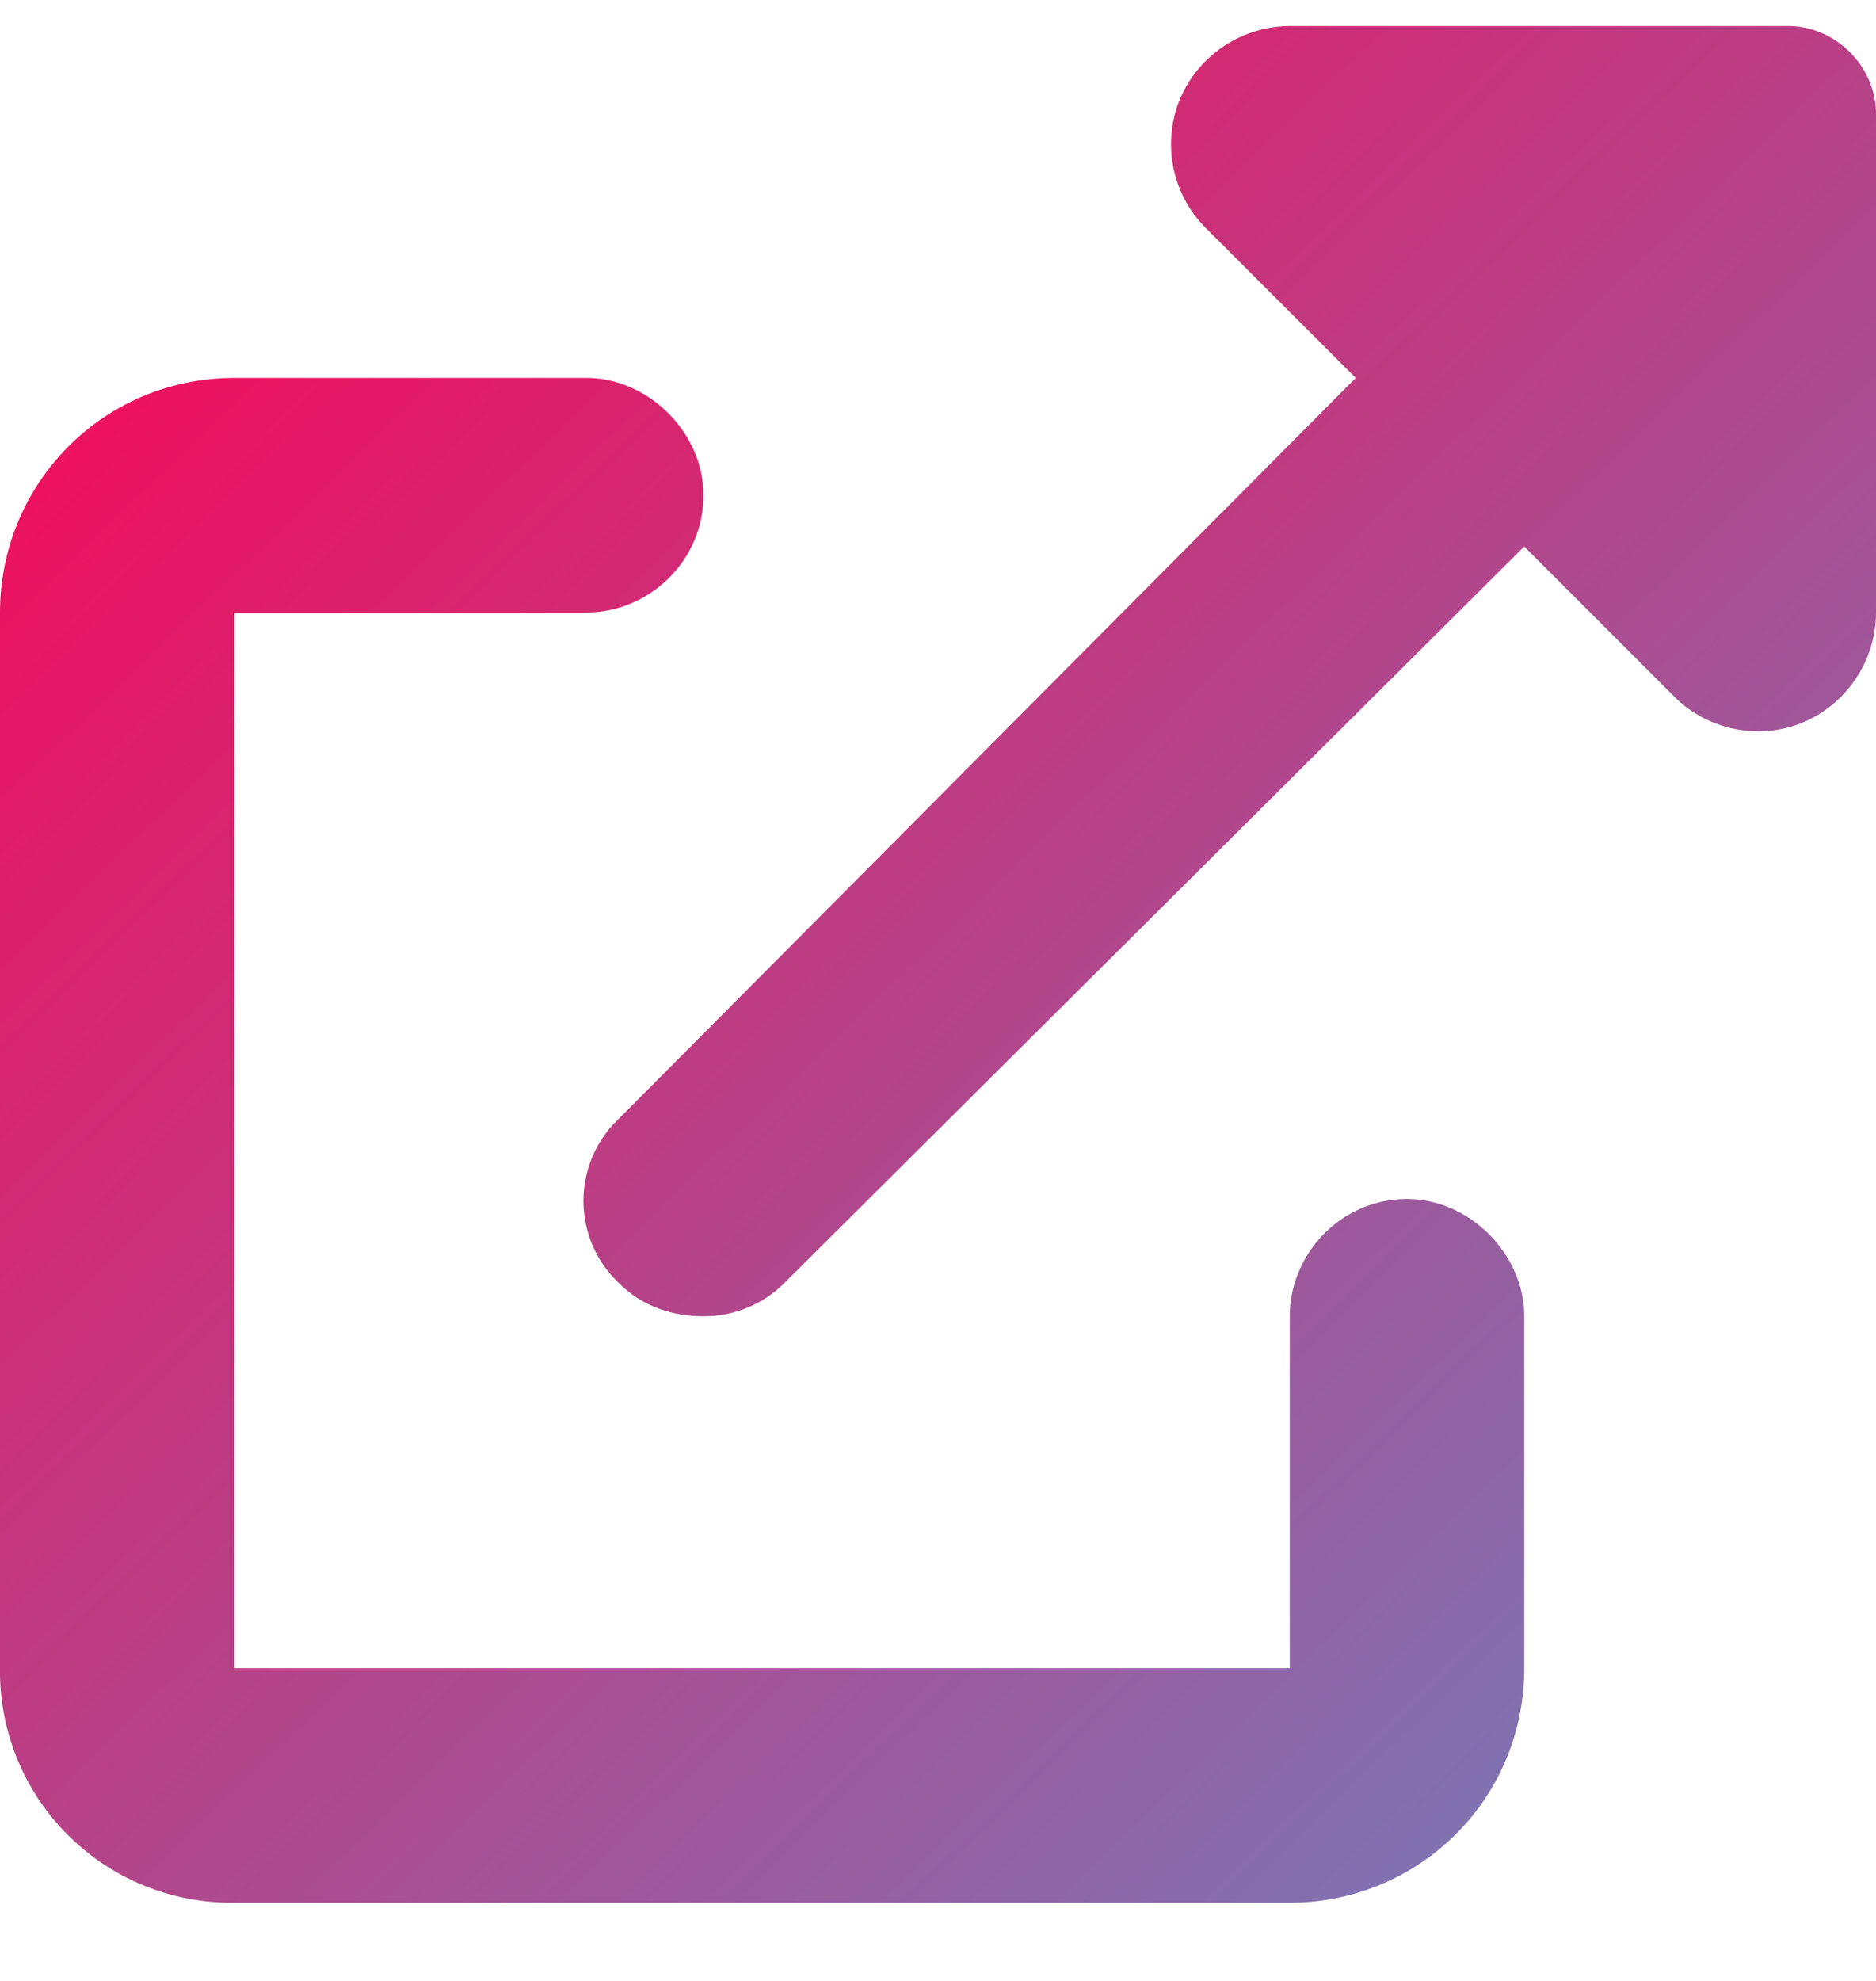 <svg xmlns="http://www.w3.org/2000/svg" fill="none" viewBox="0 0 18 19"><path fill="url(#a)" d="M13.5 11.5c.598 0 1.125.527 1.125 1.125V16c0 1.266-1.02 2.25-2.25 2.25H2.25A2.221 2.221 0 0 1 0 16V5.875c0-1.23.984-2.25 2.25-2.25h3.375c.598 0 1.125.527 1.125 1.125 0 .633-.527 1.125-1.125 1.125H2.25V16h10.125v-3.375c0-.598.492-1.125 1.125-1.125ZM17.156.25c.457 0 .844.387.844.844v4.781c0 .457-.281.879-.703 1.055-.422.175-.914.07-1.23-.246l-1.442-1.442-7.102 7.067a1.09 1.09 0 0 1-.773.316c-.316 0-.598-.105-.809-.316a1.084 1.084 0 0 1 0-1.582l7.067-7.102-1.442-1.441a1.137 1.137 0 0 1-.246-1.23A1.151 1.151 0 0 1 12.375.25h4.781Z"/><defs><linearGradient id="a" x1="-.196" x2="21.073" y1=".174" y2="22.198" gradientUnits="userSpaceOnUse"><stop stop-color="#CC2E80"/><stop offset=".12" stop-color="#ED125F"/><stop offset="1" stop-color="#519CD5"/></linearGradient></defs></svg>
